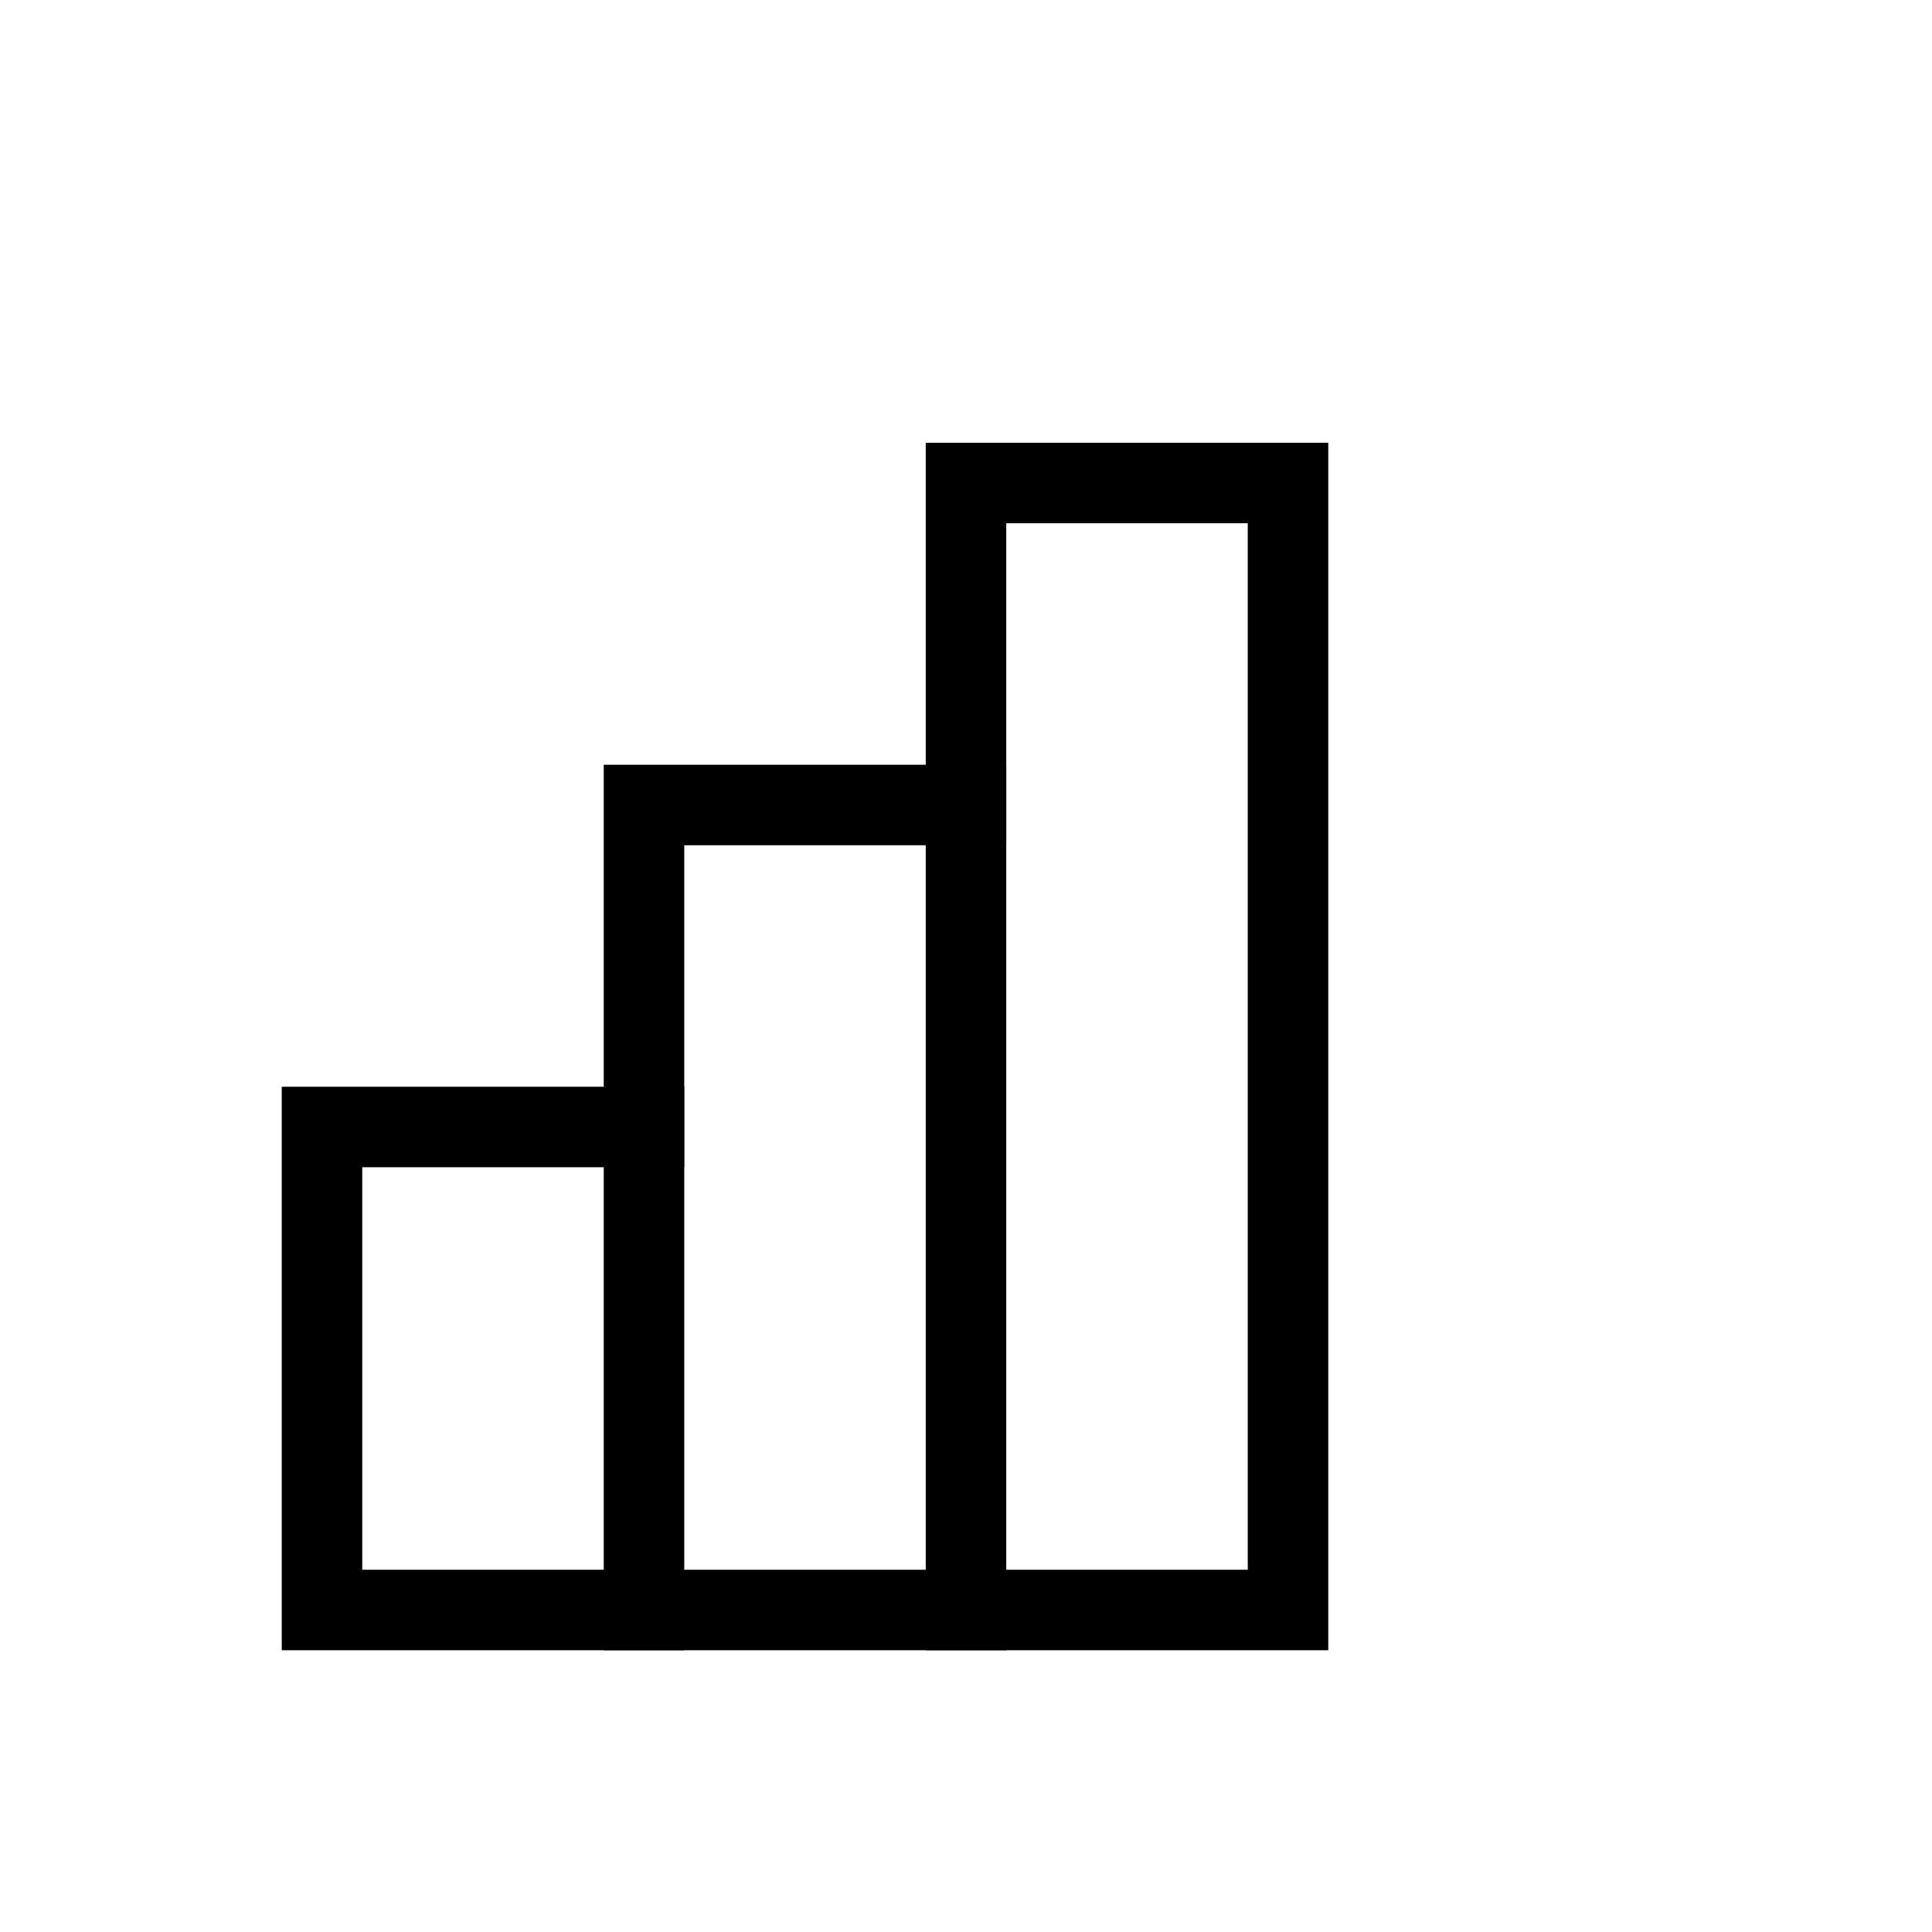 <svg xmlns="http://www.w3.org/2000/svg" width="24" height="24" viewBox="0 0 24 24" fill="none" stroke="currentColor" stroke-width="1" stroke-linecap="square" stroke-linejoin="miter">
  <!-- First bar: left, top, bottom -->
  <path d="M4 20 V14 H8 M4 20 H8" />
  
  <!-- Second bar: left, top, bottom -->
  <path d="M8 20 V10 H12 M8 20 H12" />
  
  <!-- Third bar: full rectangle -->
  <rect x="12" y="6" width="4" height="14" />
</svg>
